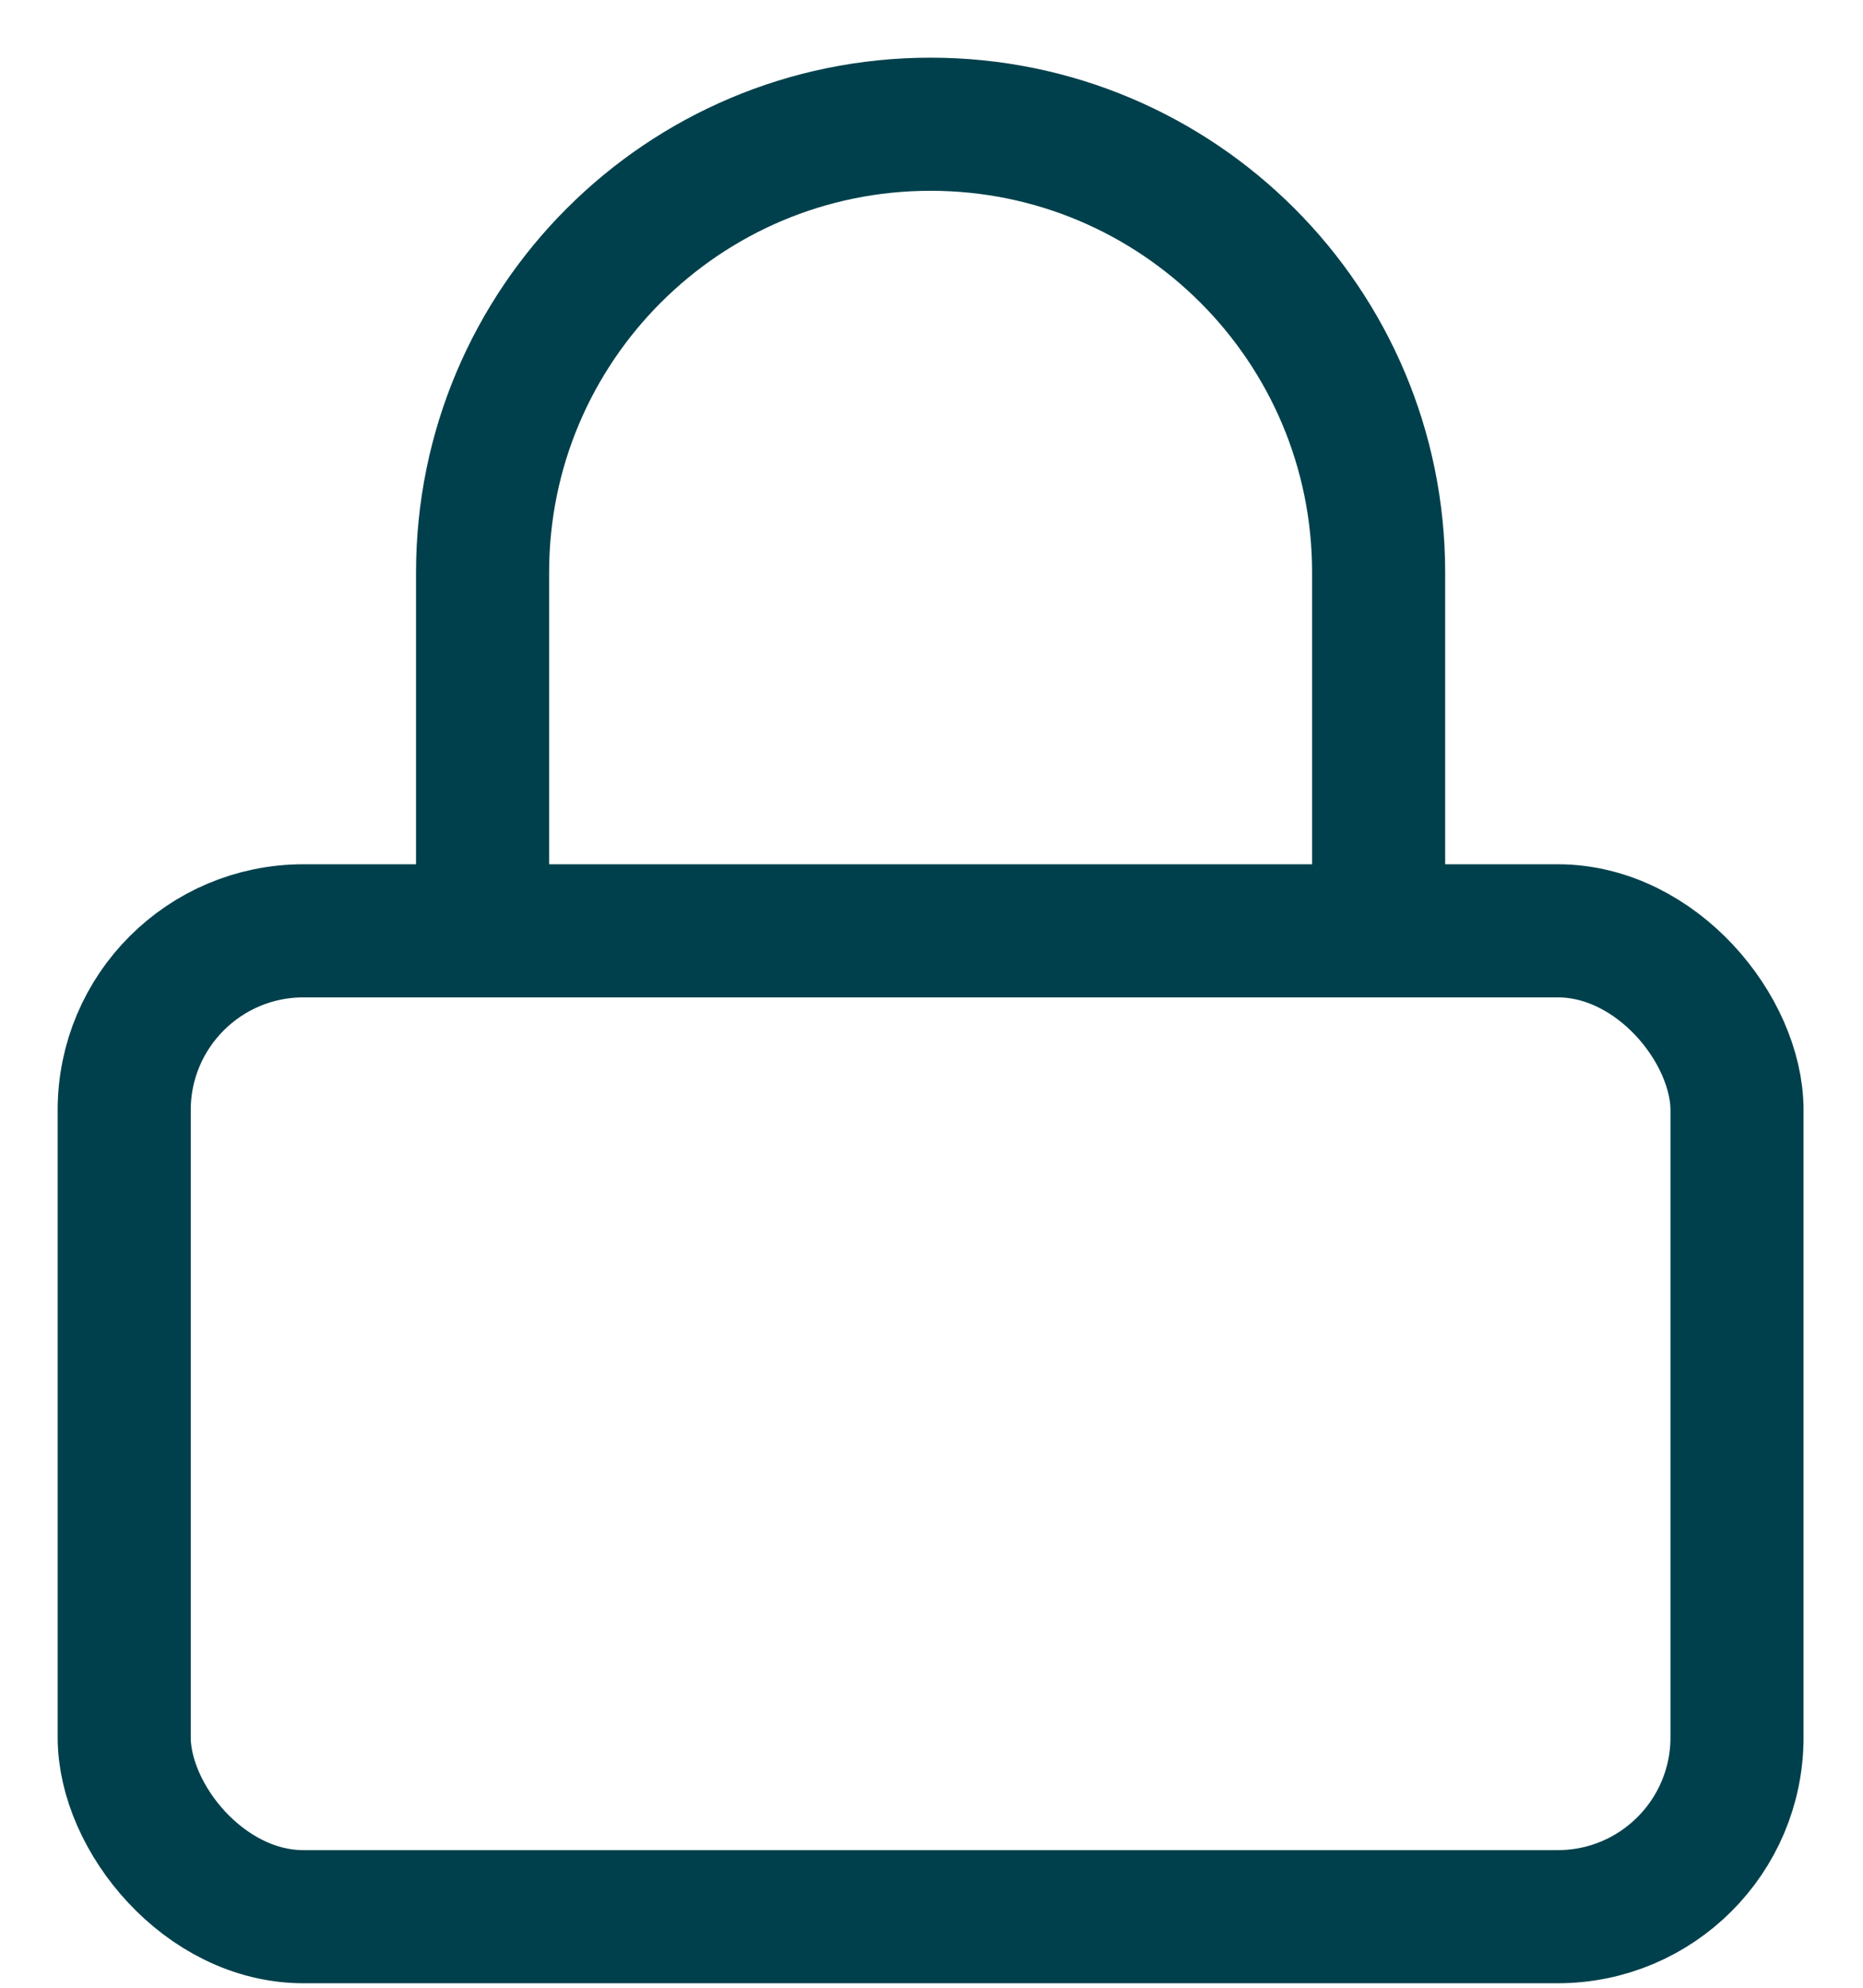 <?xml version="1.0" encoding="UTF-8"?> <svg xmlns="http://www.w3.org/2000/svg" width="30" height="32" viewBox="0 0 30 32"><g fill="none" fill-rule="evenodd" stroke-linecap="round" stroke-linejoin="round"><g stroke="#00404C" stroke-width="2.143"><g><g transform="translate(-826 -1704) translate(0 1507) translate(828 199)"><rect width="25.971" height="15.871" y="12.985" rx="2.886"></rect><path d="M5.771 12.985v-5.77C5.771 3.23 9.001 0 12.985 0 16.97 0 20.2 3.23 20.2 7.214v5.771"></path></g></g></g></g></svg> 